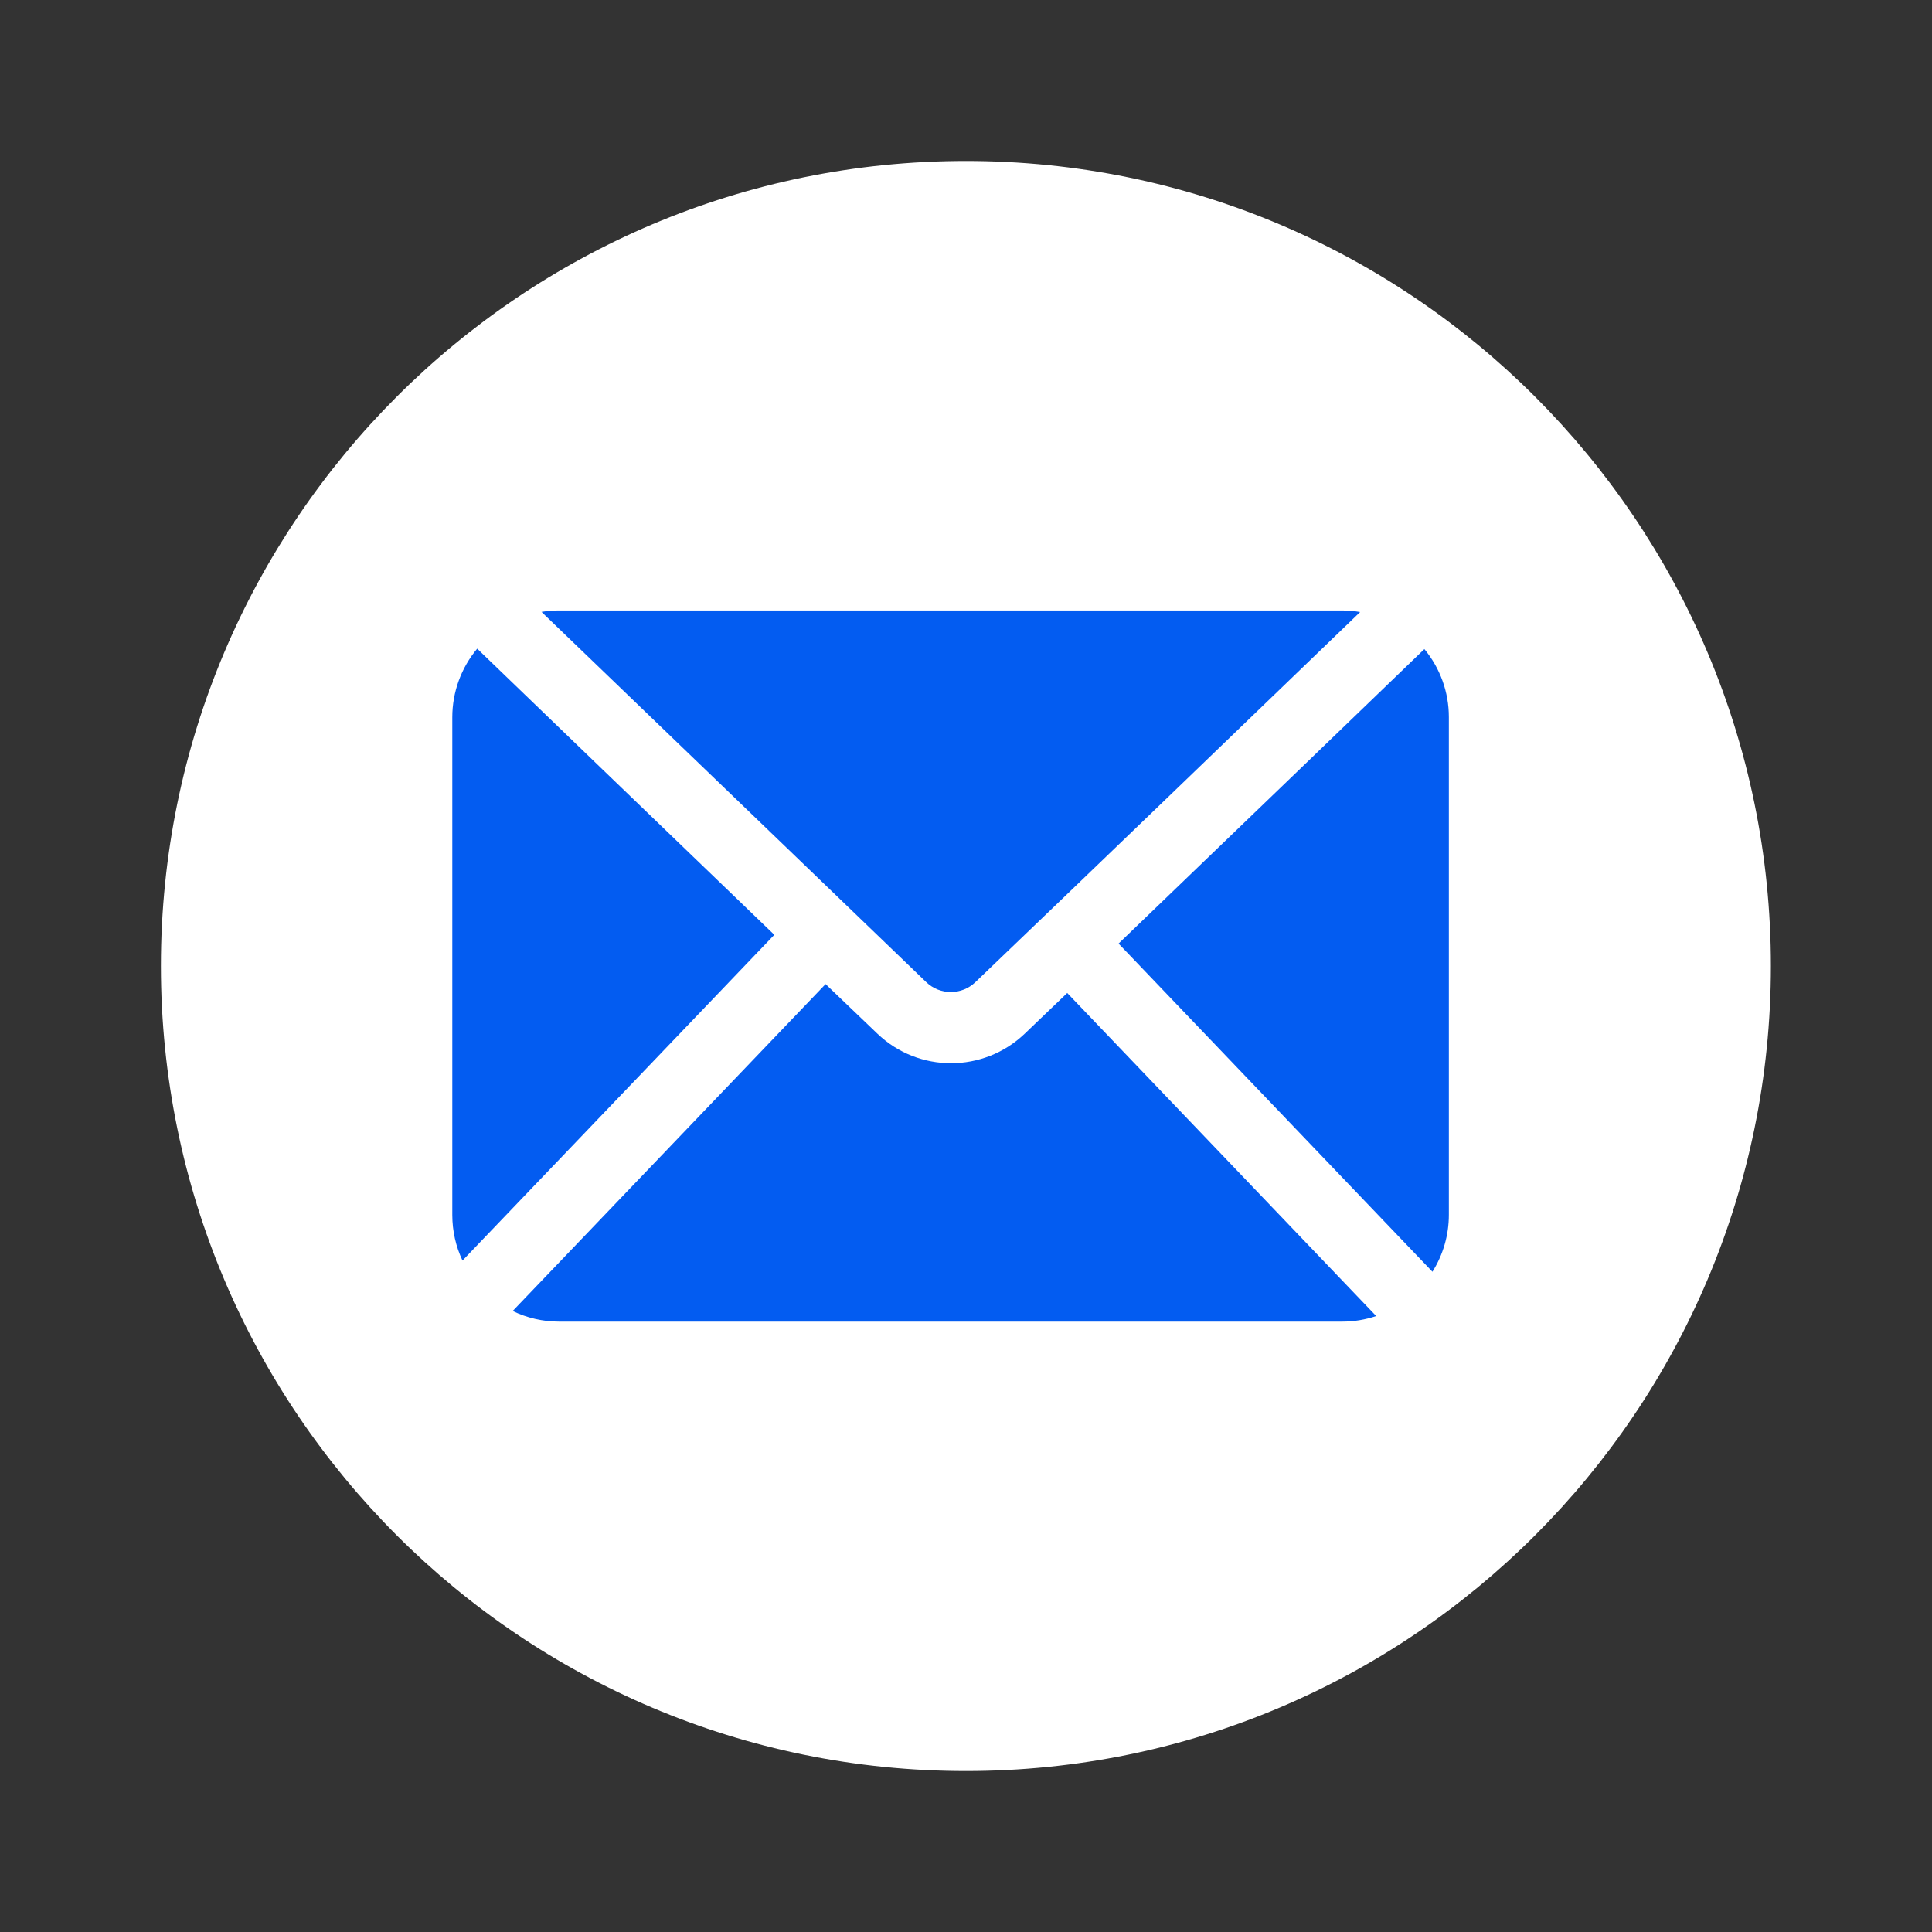 <svg width="28" height="28" viewBox="0 0 28 28" fill="none" xmlns="http://www.w3.org/2000/svg">
<rect x="0" y="0" width="28" height="28" fill="#333333" stroke="none"/>
<path d="M13.999 25.667C20.442 25.667 25.665 20.444 25.665 14C25.665 7.557 20.442 2.333 13.999 2.333C7.555 2.333 2.332 7.557 2.332 14C2.332 20.444 7.555 25.667 13.999 25.667Z" fill="white"/>
<path fill-rule="evenodd" clip-rule="evenodd" d="M7.43 19C7.637 19.1 7.866 19.154 8.101 19.154H19.451C19.621 19.154 19.788 19.126 19.945 19.073L15.467 14.391C15.234 14.614 15.026 14.814 14.852 14.98C14.254 15.552 13.312 15.552 12.715 14.98C12.509 14.783 12.254 14.538 11.965 14.262L7.43 19Z" fill="#035CF1"/>
<path fill-rule="evenodd" clip-rule="evenodd" d="M20.643 9.407C19.984 10.043 17.827 12.122 16.211 13.675L20.76 18.431C20.914 18.186 20.998 17.901 20.998 17.606V10.392C20.998 10.031 20.872 9.683 20.643 9.407Z" fill="#035CF1"/>
<path fill-rule="evenodd" clip-rule="evenodd" d="M6.916 9.401C6.684 9.678 6.555 10.03 6.555 10.395V17.608C6.555 17.839 6.606 18.065 6.703 18.269L11.222 13.548C9.641 12.028 7.605 10.065 6.916 9.401Z" fill="#035CF1"/>
<path fill-rule="evenodd" clip-rule="evenodd" d="M7.848 8.868L13.424 14.234C13.623 14.425 13.937 14.425 14.136 14.234C15.417 13.009 18.578 9.964 19.712 8.87C19.626 8.855 19.537 8.847 19.448 8.847H8.098C8.013 8.847 7.93 8.854 7.848 8.868Z" fill="#035CF1"/>
</svg>
